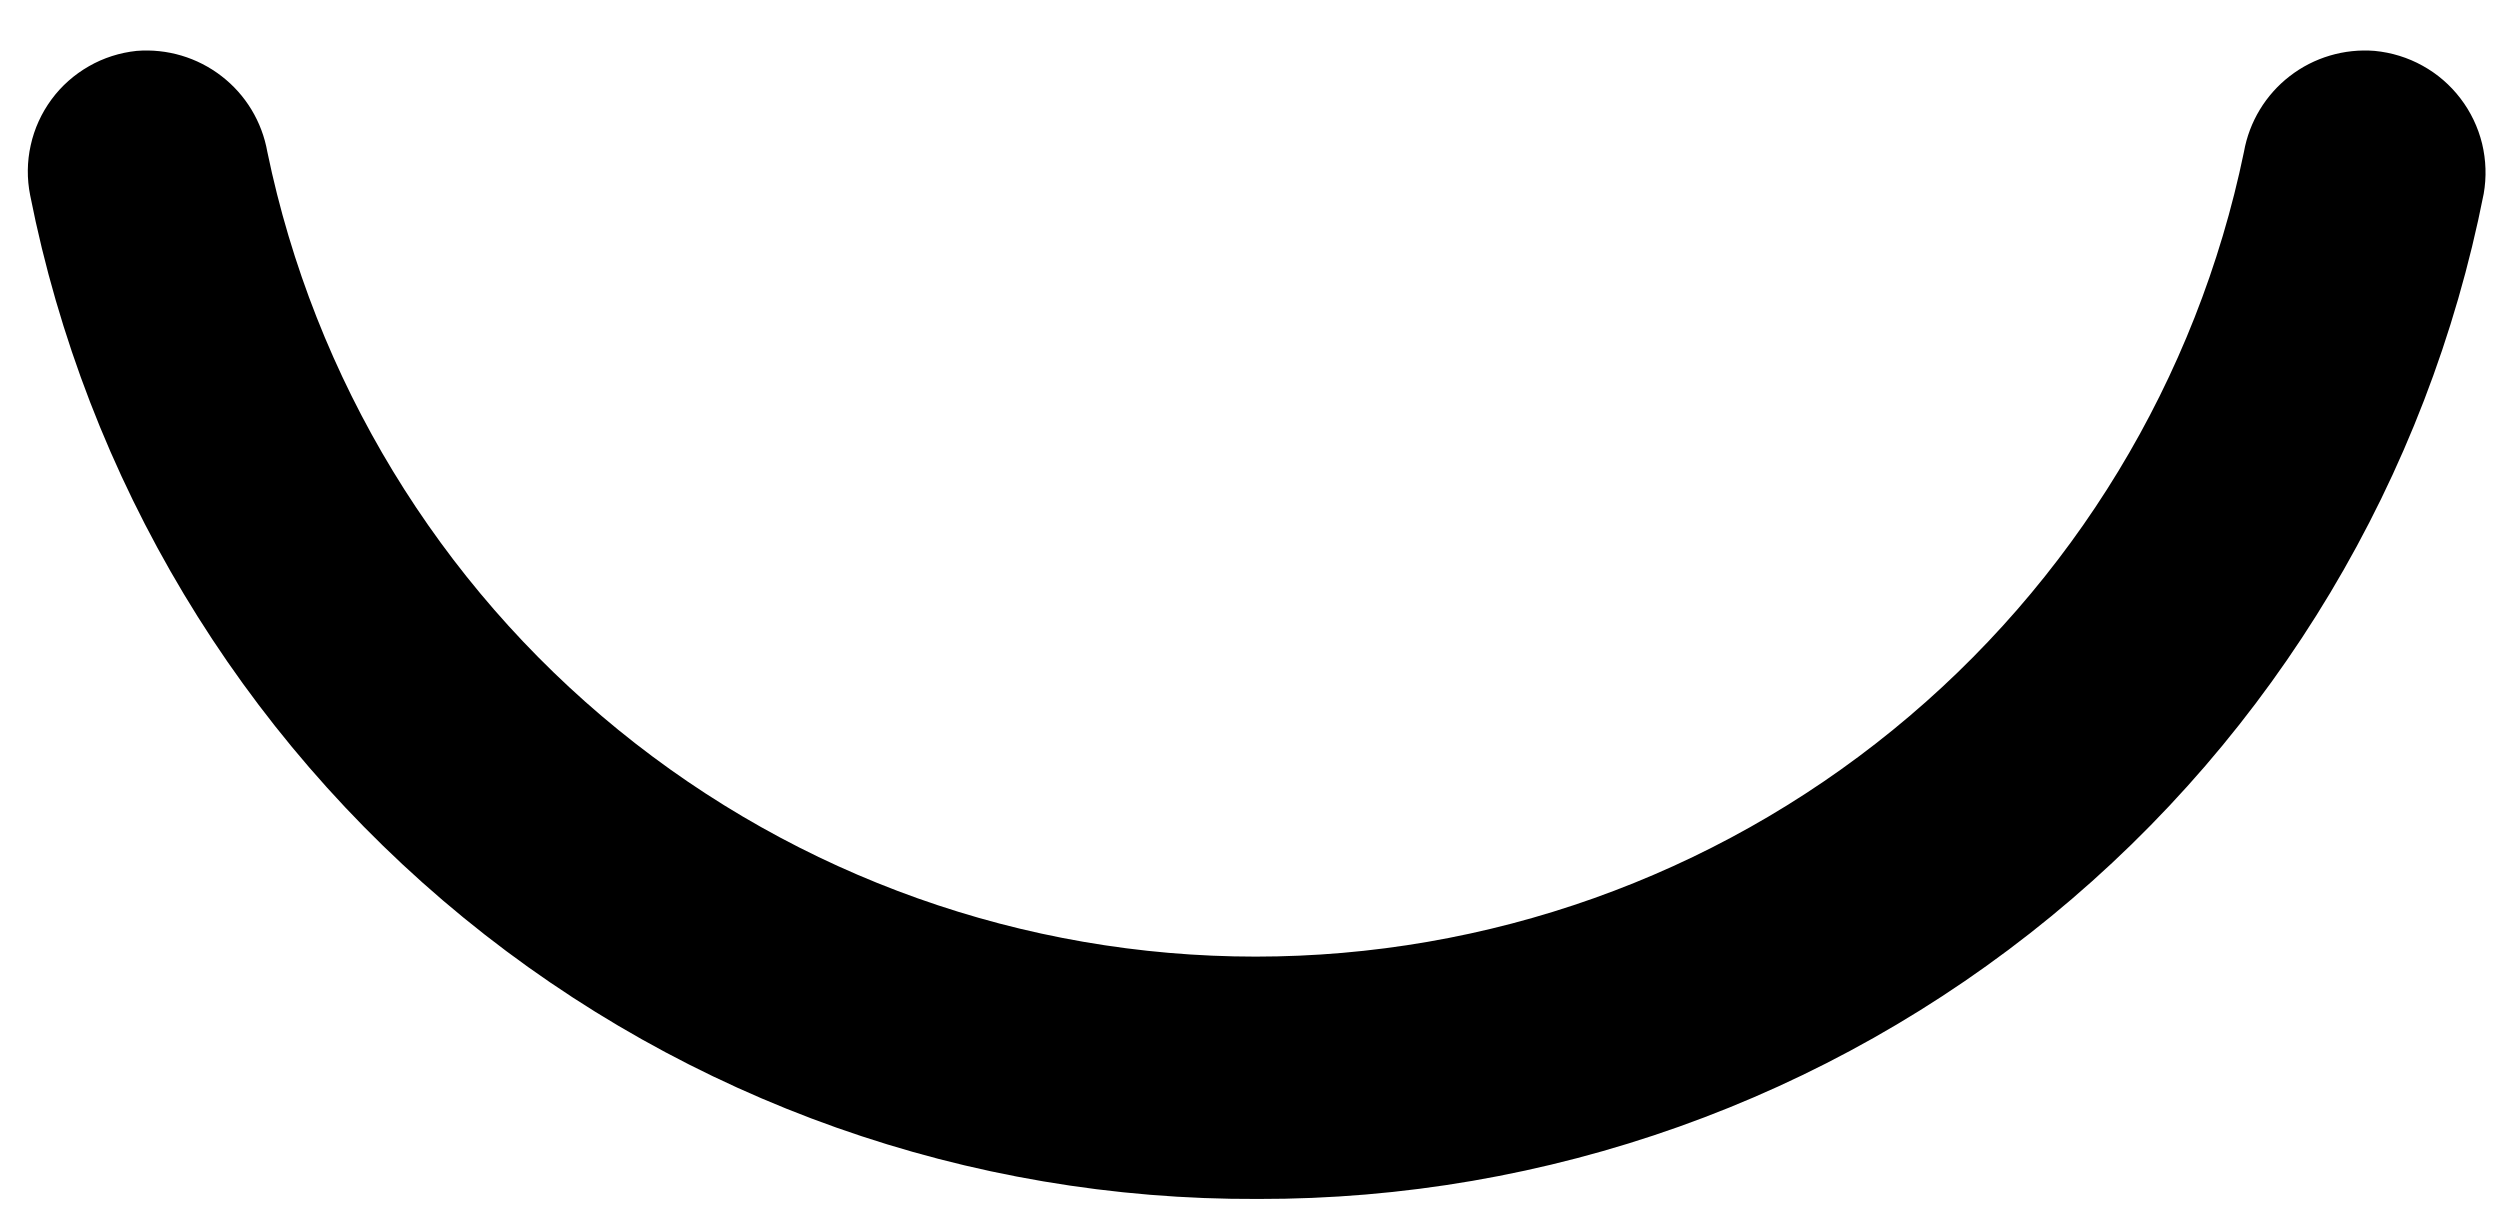 <svg width="31" height="15" viewBox="0 0 31 15" fill="none" xmlns="http://www.w3.org/2000/svg">
<path d="M15.598 14.867C12.01 14.884 8.528 13.652 5.749 11.38C2.971 9.109 1.071 5.941 0.374 2.421C0.333 2.216 0.335 2.004 0.381 1.8C0.426 1.595 0.514 1.403 0.638 1.234C0.762 1.065 0.921 0.925 1.103 0.821C1.284 0.717 1.486 0.653 1.694 0.631C2.072 0.601 2.447 0.712 2.747 0.944C3.047 1.175 3.249 1.51 3.315 1.883C3.898 4.702 5.436 7.234 7.668 9.051C9.901 10.869 12.691 11.862 15.57 11.862C18.449 11.862 21.24 10.869 23.472 9.051C25.705 7.234 27.242 4.702 27.825 1.883C27.891 1.51 28.094 1.175 28.393 0.944C28.693 0.712 29.069 0.601 29.446 0.631C29.654 0.651 29.857 0.713 30.04 0.815C30.223 0.916 30.383 1.054 30.51 1.221C30.637 1.387 30.728 1.578 30.778 1.781C30.827 1.985 30.834 2.196 30.798 2.402C30.104 5.921 28.208 9.088 25.435 11.362C22.662 13.636 19.185 14.875 15.598 14.867Z" fill="black"/>
</svg>
